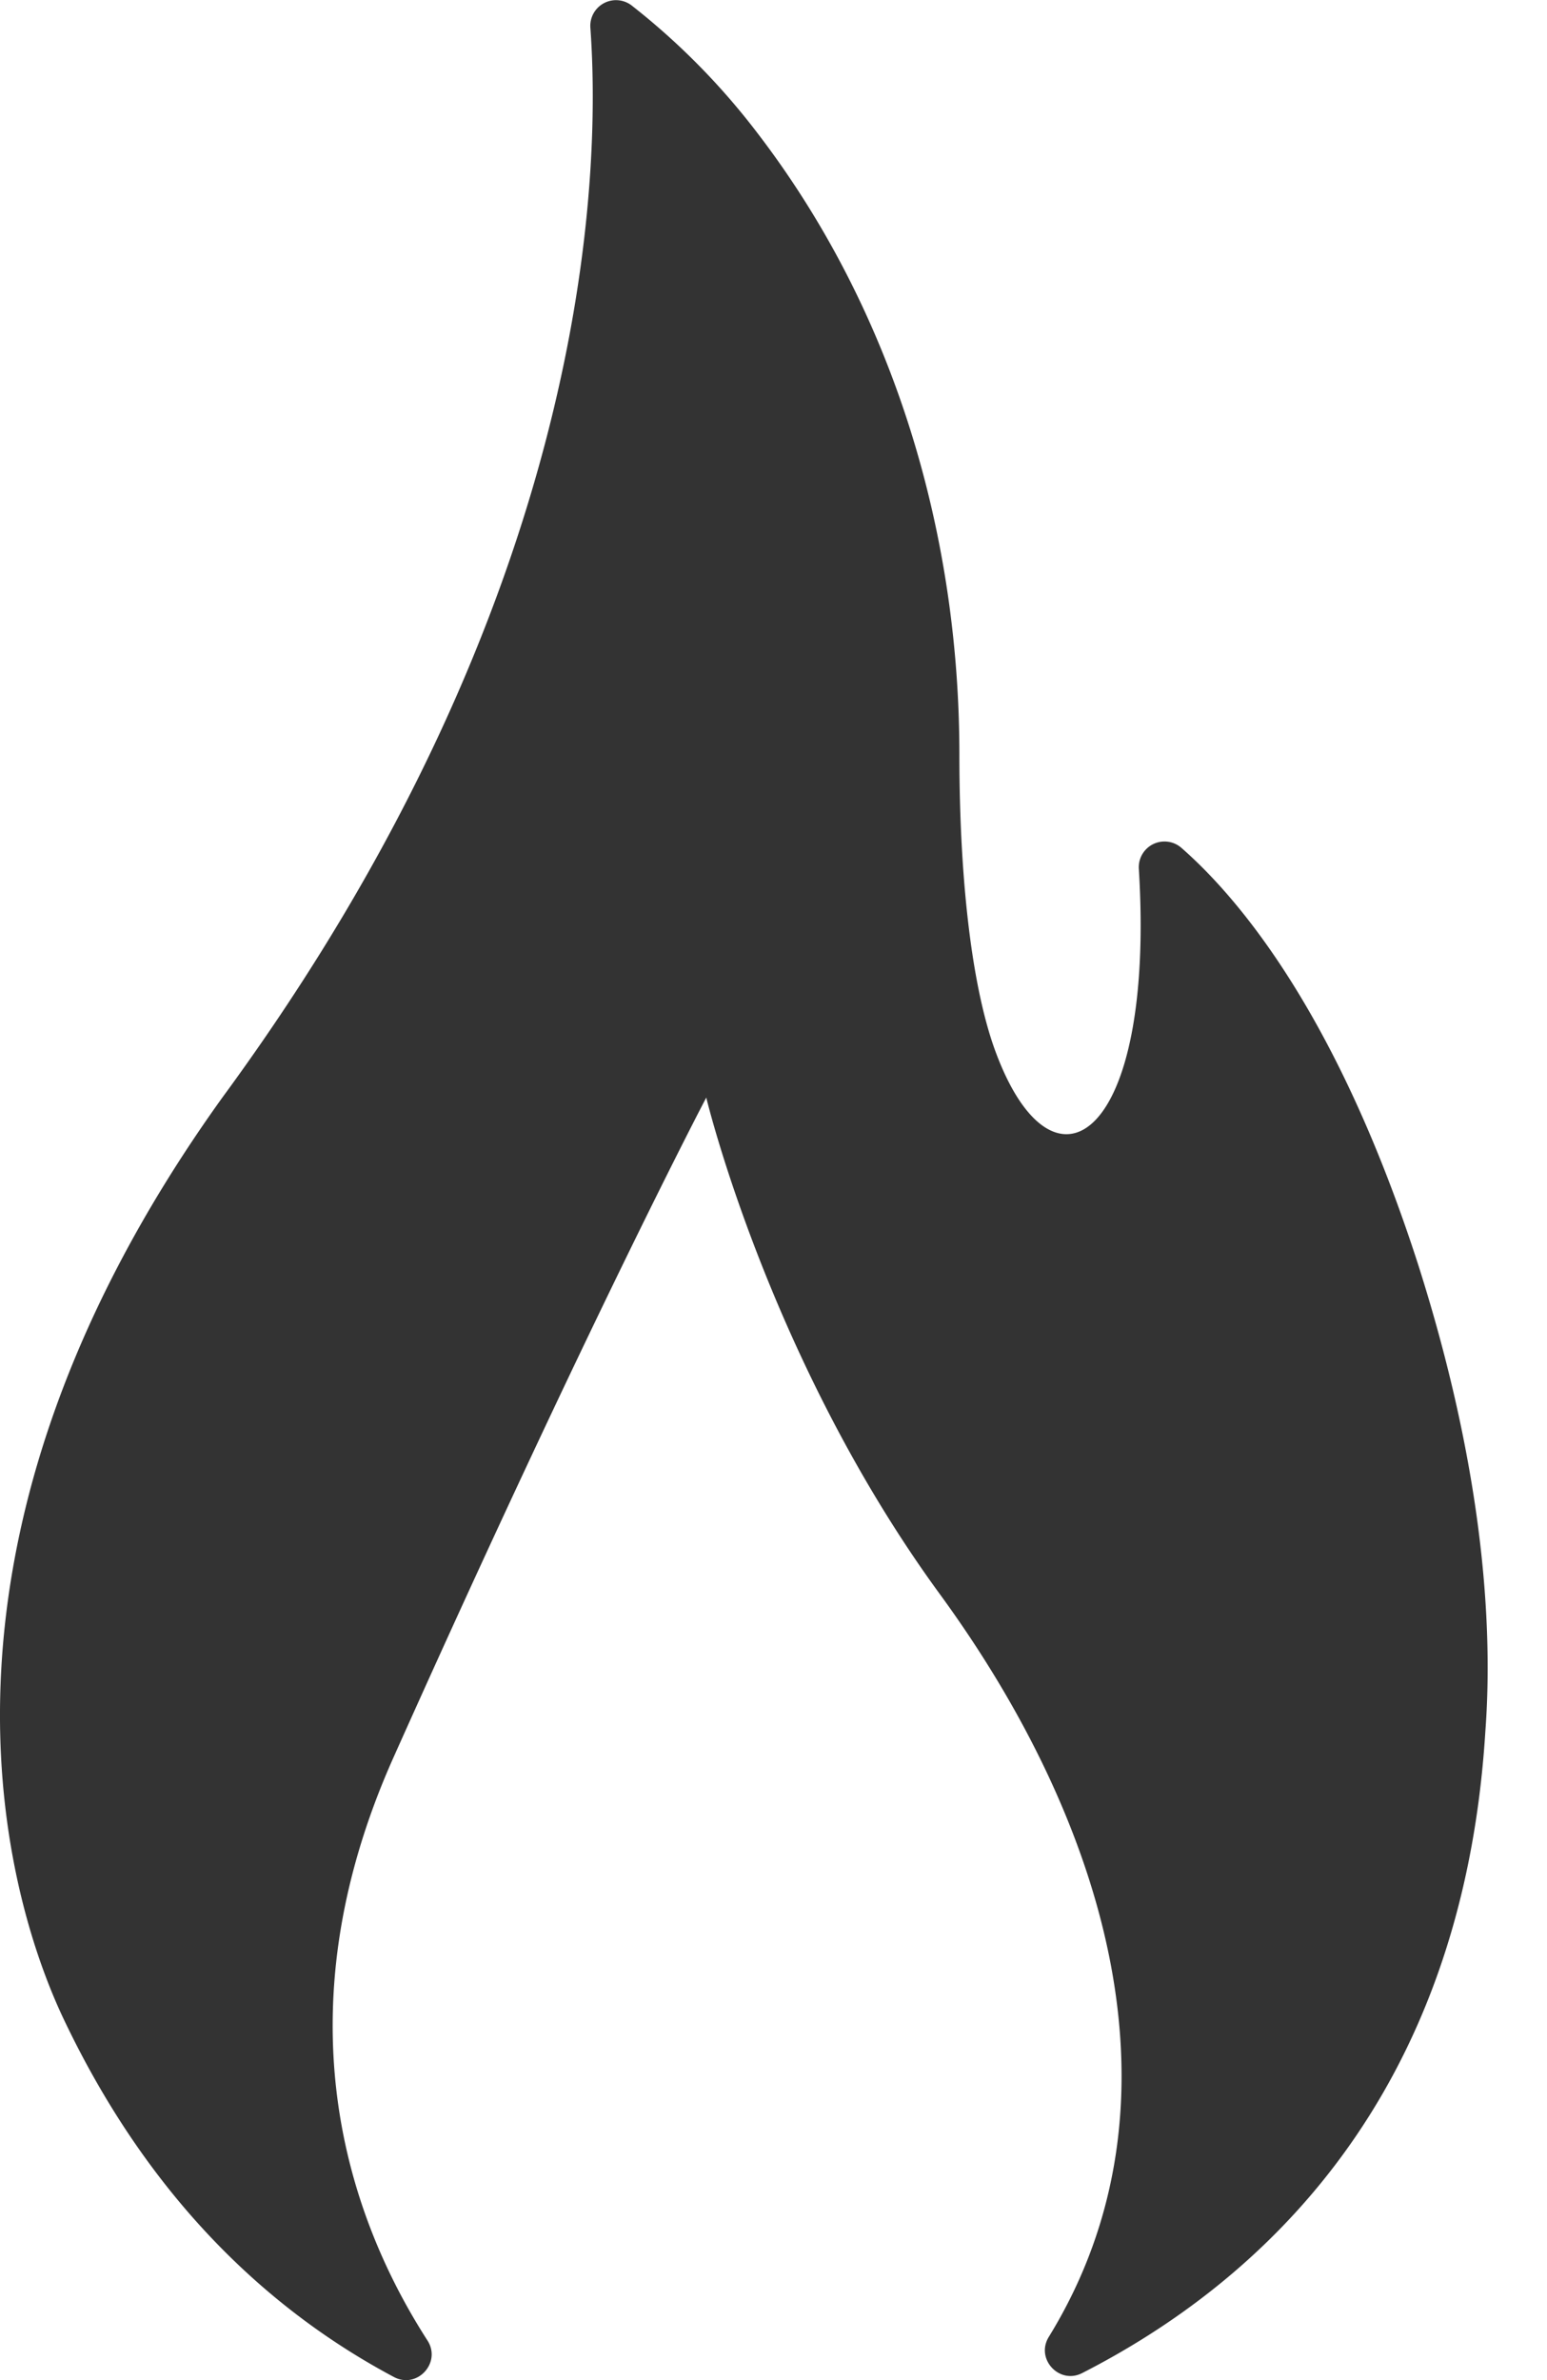 <svg xmlns="http://www.w3.org/2000/svg" width="13" height="20" viewBox="0 0 13 20">
    <path fill="#333" fill-rule="evenodd" d="M3.31 19.974c.196.104.402-.121.282-.307-.65-1.01-1.264-2.711-.285-4.9 1.634-3.652 2.628-5.544 2.628-5.544s.528 2.207 1.961 4.17c1.38 1.888 2.135 4.264.918 6.243-.115.185.087.404.28.305 1.507-.77 3.197-2.316 3.388-5.393.07-.94-.035-2.256-.563-3.916-.677-2.105-1.51-3.087-1.993-3.509a.216.216 0 0 0-.356.177c.14 2.271-.714 2.847-1.2 1.548-.195-.518-.308-1.416-.308-2.508 0-1.82-.528-3.692-1.691-5.214A5.907 5.907 0 0 0 5.308.046a.216.216 0 0 0-.347.186c.09 1.233.008 4.767-3.092 8.99-2.812 3.916-1.722 6.924-1.336 7.74.74 1.56 1.77 2.476 2.777 3.012"/>
</svg>

